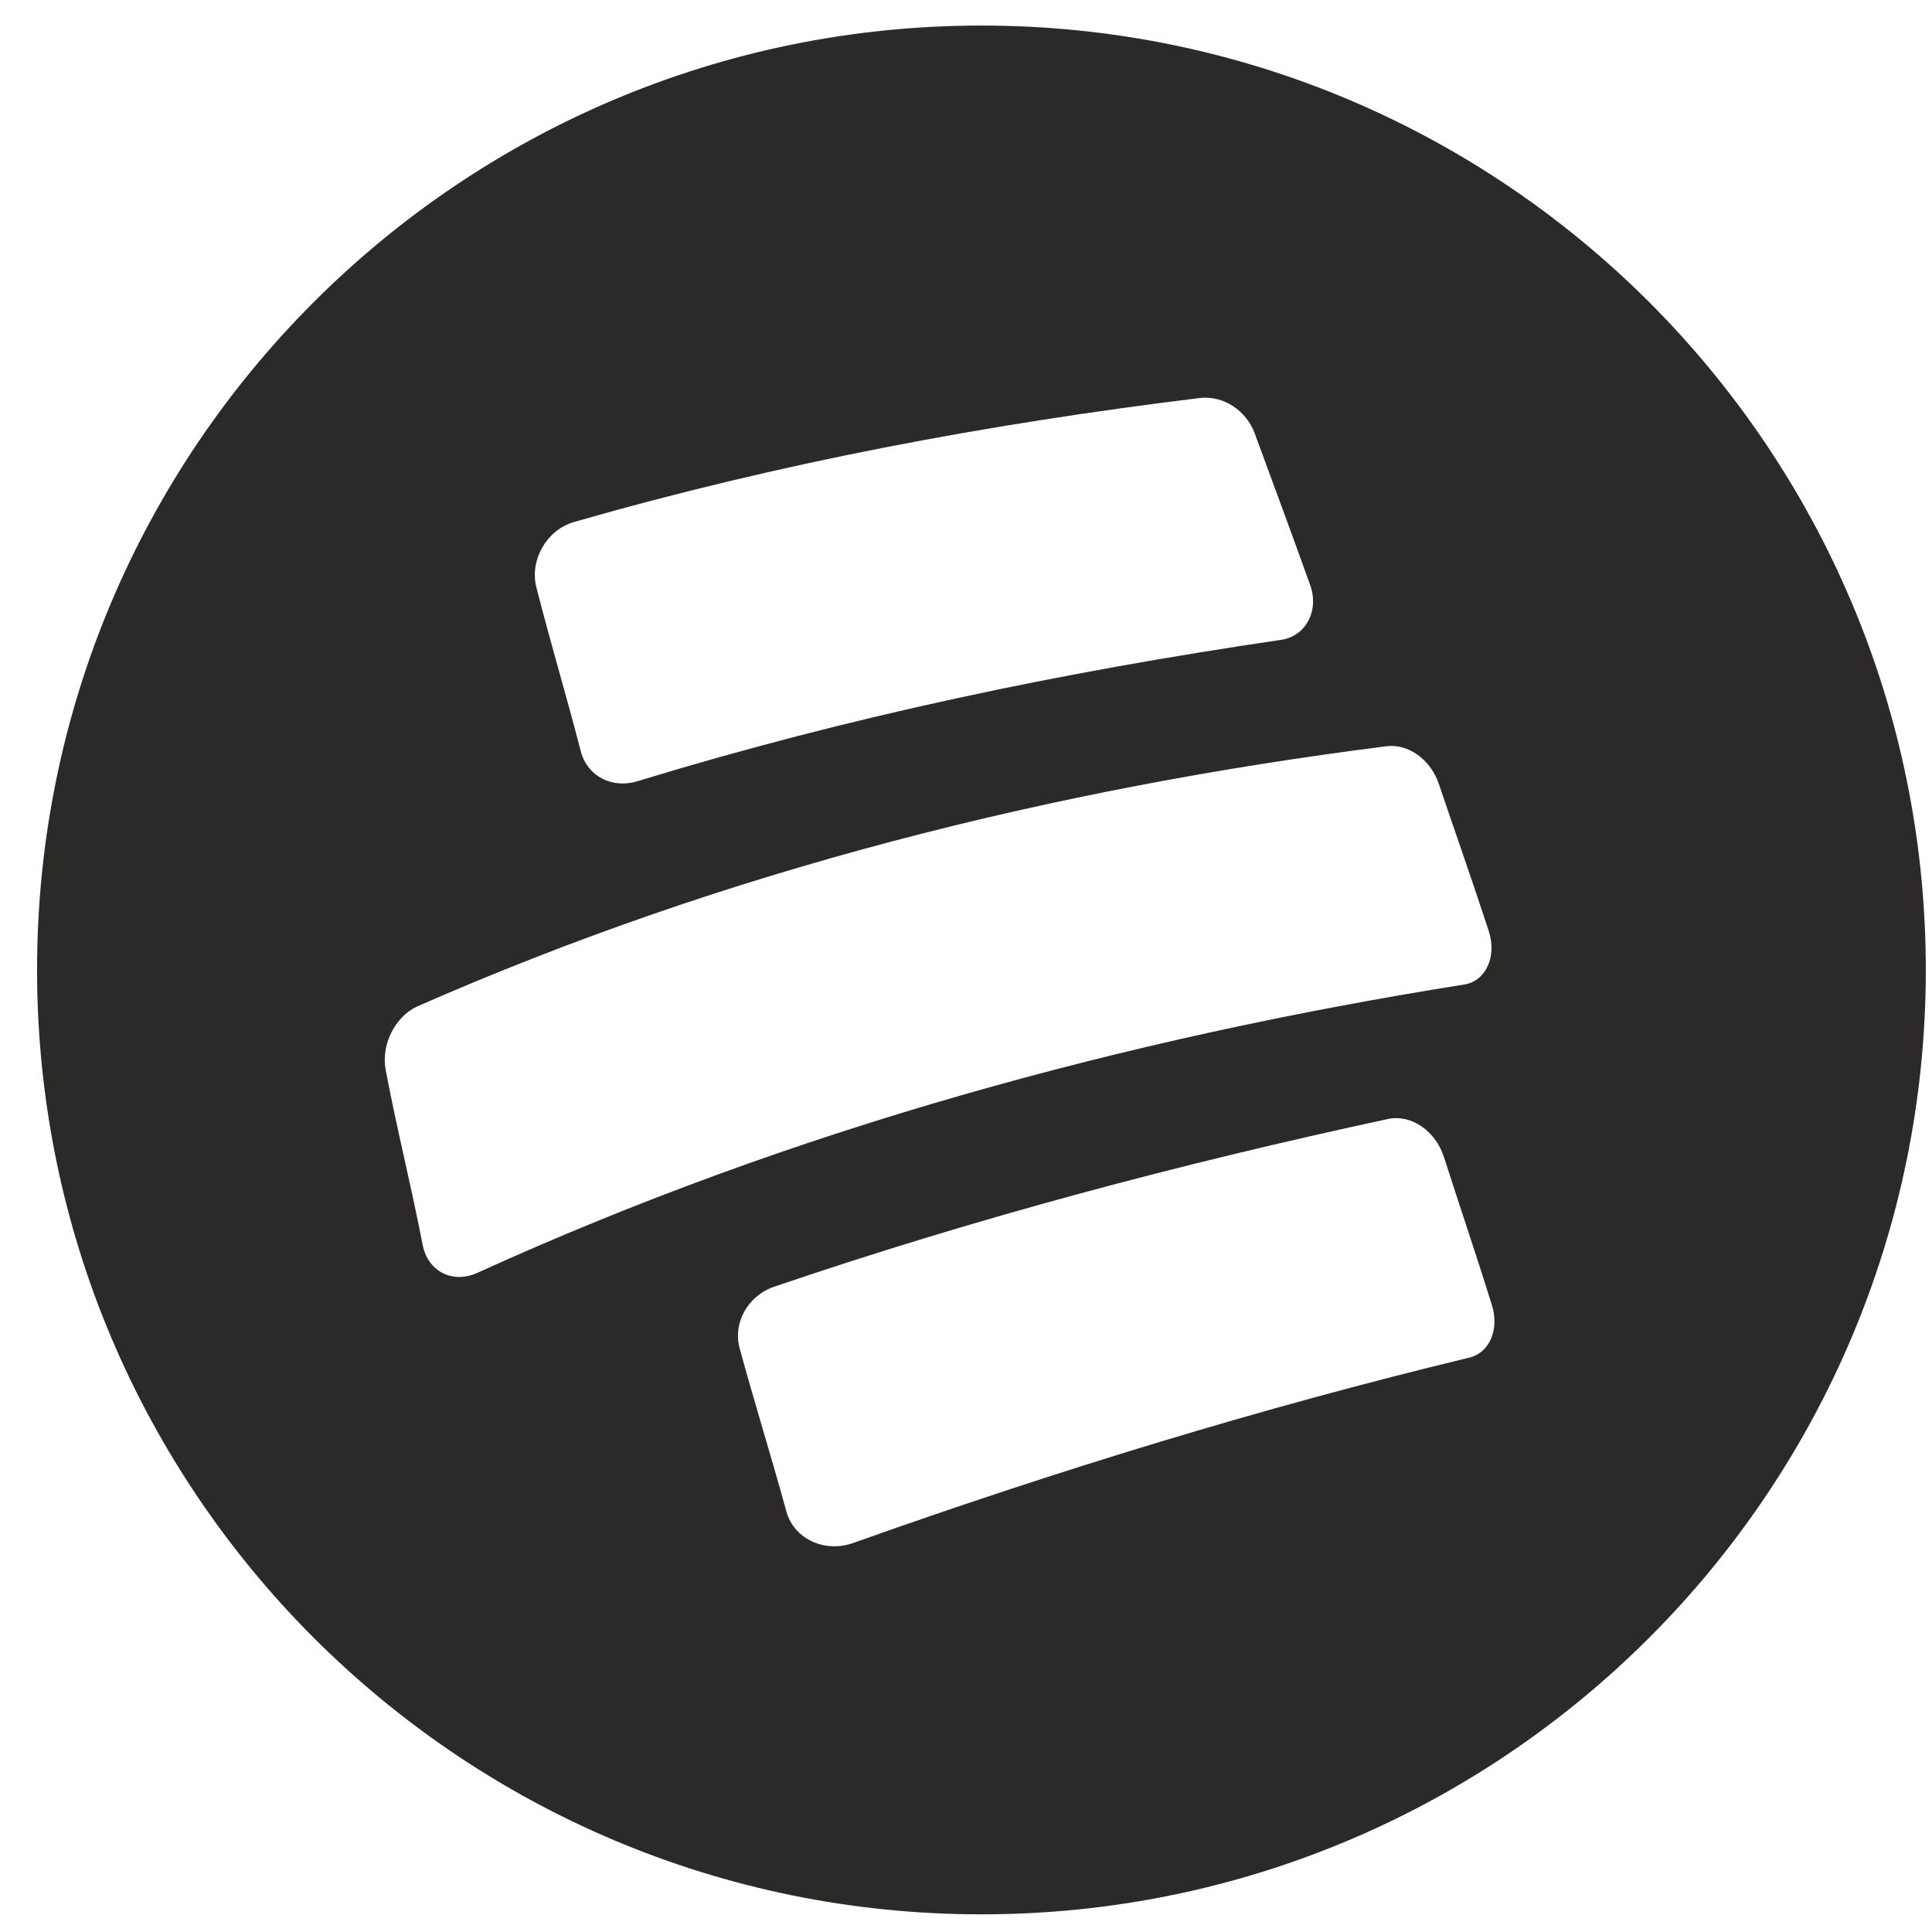 <svg xmlns="http://www.w3.org/2000/svg" fill="none" viewBox="0 0 49 49" height="49" width="49">
<path fill="#2C2A29" d="M37.271 34.431C31.977 35.708 26.797 37.3 21.668 39.123C20.935 39.401 20.14 39.041 19.945 38.337C19.533 36.838 19.166 35.685 18.758 34.191C18.587 33.564 18.954 32.883 19.604 32.645C24.735 30.895 29.914 29.519 35.213 28.378C35.797 28.259 36.412 28.688 36.622 29.346C37.05 30.686 37.423 31.762 37.84 33.107C38.029 33.717 37.778 34.308 37.271 34.431ZM10.719 31.57C10.406 29.958 10.089 28.747 9.782 27.139C9.662 26.51 10.005 25.796 10.577 25.527C18.413 22.085 26.675 20.002 35.162 18.927C35.72 18.855 36.285 19.267 36.493 19.884C36.941 21.21 37.323 22.28 37.758 23.613C37.968 24.256 37.688 24.88 37.14 24.969C28.511 26.343 20.1 28.648 12.141 32.267C11.501 32.577 10.853 32.26 10.719 31.57ZM14.534 13.246C19.782 11.737 25.019 10.757 30.44 10.093C31.031 10.029 31.609 10.411 31.823 10.993C32.326 12.365 32.736 13.459 33.229 14.838C33.463 15.493 33.115 16.145 32.479 16.23C26.932 17.046 21.557 18.167 16.195 19.805C15.54 20.021 14.897 19.693 14.731 19.056C14.341 17.551 13.986 16.394 13.603 14.893C13.431 14.219 13.85 13.459 14.534 13.246ZM24.892 0.648C11.663 0.648 0.94 11.372 0.94 24.6C0.94 37.828 11.663 48.552 24.892 48.552C38.12 48.552 48.843 37.828 48.843 24.6C48.843 11.372 38.12 0.648 24.892 0.648V0.648Z" clip-rule="evenodd" fill-rule="evenodd"></path>
</svg>
